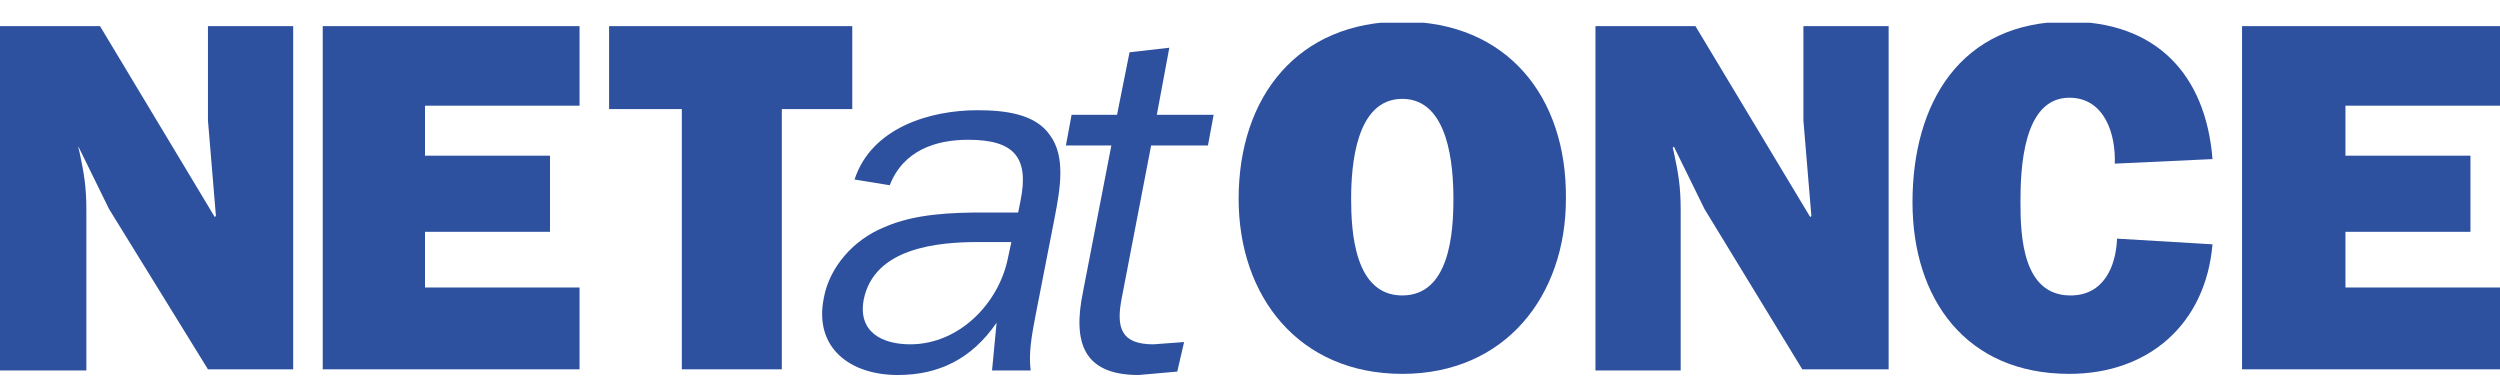 <?xml version="1.0" encoding="utf-8"?>
<!-- Generator: Adobe Illustrator 18.1.1, SVG Export Plug-In . SVG Version: 6.00 Build 0)  -->
<svg version="1.1" id="Lager_1" xmlns="http://www.w3.org/2000/svg" xmlns:xlink="http://www.w3.org/1999/xlink" x="0px" y="0px"
	 viewBox="0 0 220 34" enable-background="new 0 0 220 34" xml:space="preserve">
<g>
	<path fill="#2D509F" d="M18.3,32.5L9.6,18.4l-2.7-5.5L6.9,13l0.1,0.4c0.4,1.9,0.6,3,0.6,5.1v14.1H0V2.3h8.8l10.1,16.8l0.1-0.1
		l-0.7-8.4V2.3h7.5v30.2L18.3,32.5"/>
	<polyline fill="#2D509F" points="51,32.5 28.4,32.5 28.4,2.3 51,2.3 51,9.3 37.4,9.3 37.4,13.7 48.4,13.7 48.4,20.4 37.4,20.4 
		37.4,25.3 51,25.3 51,32.5 	"/>
	<polyline fill="#2D509F" points="68.8,32.5 60,32.5 60,9.6 53.6,9.6 53.6,2.3 75,2.3 75,9.6 68.8,9.6 68.8,32.5 	"/>
	<path fill="#2D509F" d="M88.7,22.7c-0.8,4-4.3,7.6-8.6,7.6c-2.5,0-4.6-1.1-4.1-3.9c0.9-4.6,6.5-5.1,10.1-5.1H89L88.7,22.7
		L88.7,22.7z M86.6,18.7c-2.8,0-6.1,0.1-8.8,1.3c-2.7,1.1-4.8,3.5-5.3,6.2c-0.9,4.4,2.3,6.8,6.5,6.8c3.6,0,6.5-1.4,8.7-4.6l-0.4,4.2
		h3.4c-0.2-1.5,0.1-3.1,0.4-4.7l1.7-8.7c0.5-2.6,1-5.4-0.4-7.3c-1.3-1.9-4-2.2-6.4-2.2c-4.1,0-9.3,1.5-10.8,6.1l3.1,0.5
		c1.2-3.1,4.1-4,6.9-4c4,0,5.4,1.5,4.6,5.4l-0.2,1L86.6,18.7"/>
	<g>
		<defs>
			<rect id="SVGID_1_" x="-6.6" y="2" width="448.7" height="685.3"/>
		</defs>
		<clipPath id="SVGID_2_">
			<use xlink:href="#SVGID_1_"  overflow="visible"/>
		</clipPath>
		<path clip-path="url(#SVGID_2_)" fill="#2D509F" d="M103.6,32.7l-3.4,0.3c-4.9,0-5.8-2.9-4.9-7.3l2.5-12.9h-4l0.5-2.7h4l1.1-5.5
			l3.5-0.4l-1.1,5.9h5l-0.5,2.7h-5l-2.6,13.5c-0.5,2.6,0,4,2.8,4l2.7-0.2L103.6,32.7"/>
		<path clip-path="url(#SVGID_2_)" fill="#2D509F" d="M123.4,8.7c4.1,0,4.5,5.9,4.5,8.8c0,2.9-0.3,8.5-4.5,8.5
			c-4.2,0-4.5-5.6-4.5-8.5C118.9,14.6,119.3,8.7,123.4,8.7L123.4,8.7z M123.4,1.9c-9.2,0-14.4,6.6-14.4,15.6
			c0,8.6,5.3,15.4,14.4,15.4s14.4-6.9,14.4-15.4C137.9,8.5,132.6,1.9,123.4,1.9"/>
		<path clip-path="url(#SVGID_2_)" fill="#2D509F" d="M158.6,32.5L150,18.4l-2.7-5.5l-0.1,0.1l0.1,0.4c0.4,1.9,0.6,3,0.6,5.1v14.1
			h-7.5V2.3h8.8l10.1,16.8l0.1-0.1l-0.7-8.4V2.3h7.5v30.2L158.6,32.5"/>
		<path clip-path="url(#SVGID_2_)" fill="#2D509F" d="M194.7,21.5c-0.6,7-5.6,11.4-12.6,11.4c-9.1,0-13.8-6.6-13.8-15.1
			c0-8.7,4.2-15.9,13.7-15.9c7.7,0,12.1,4.6,12.7,12.1l-8.6,0.4c0.1-2.6-0.9-5.8-4-5.8c-4.1,0-4.3,6.3-4.3,9.2c0,3,0.2,8.2,4.4,8.2
			c2.9,0,4-2.5,4.1-5L194.7,21.5"/>
	</g>
	<polyline fill="#2D509F" points="220,32.5 197.3,32.5 197.3,2.3 220,2.3 220,9.3 206.4,9.3 206.4,13.7 217.4,13.7 217.4,20.4 
		206.4,20.4 206.4,25.3 220,25.3 220,32.5 	"/>
</g>
</svg>
